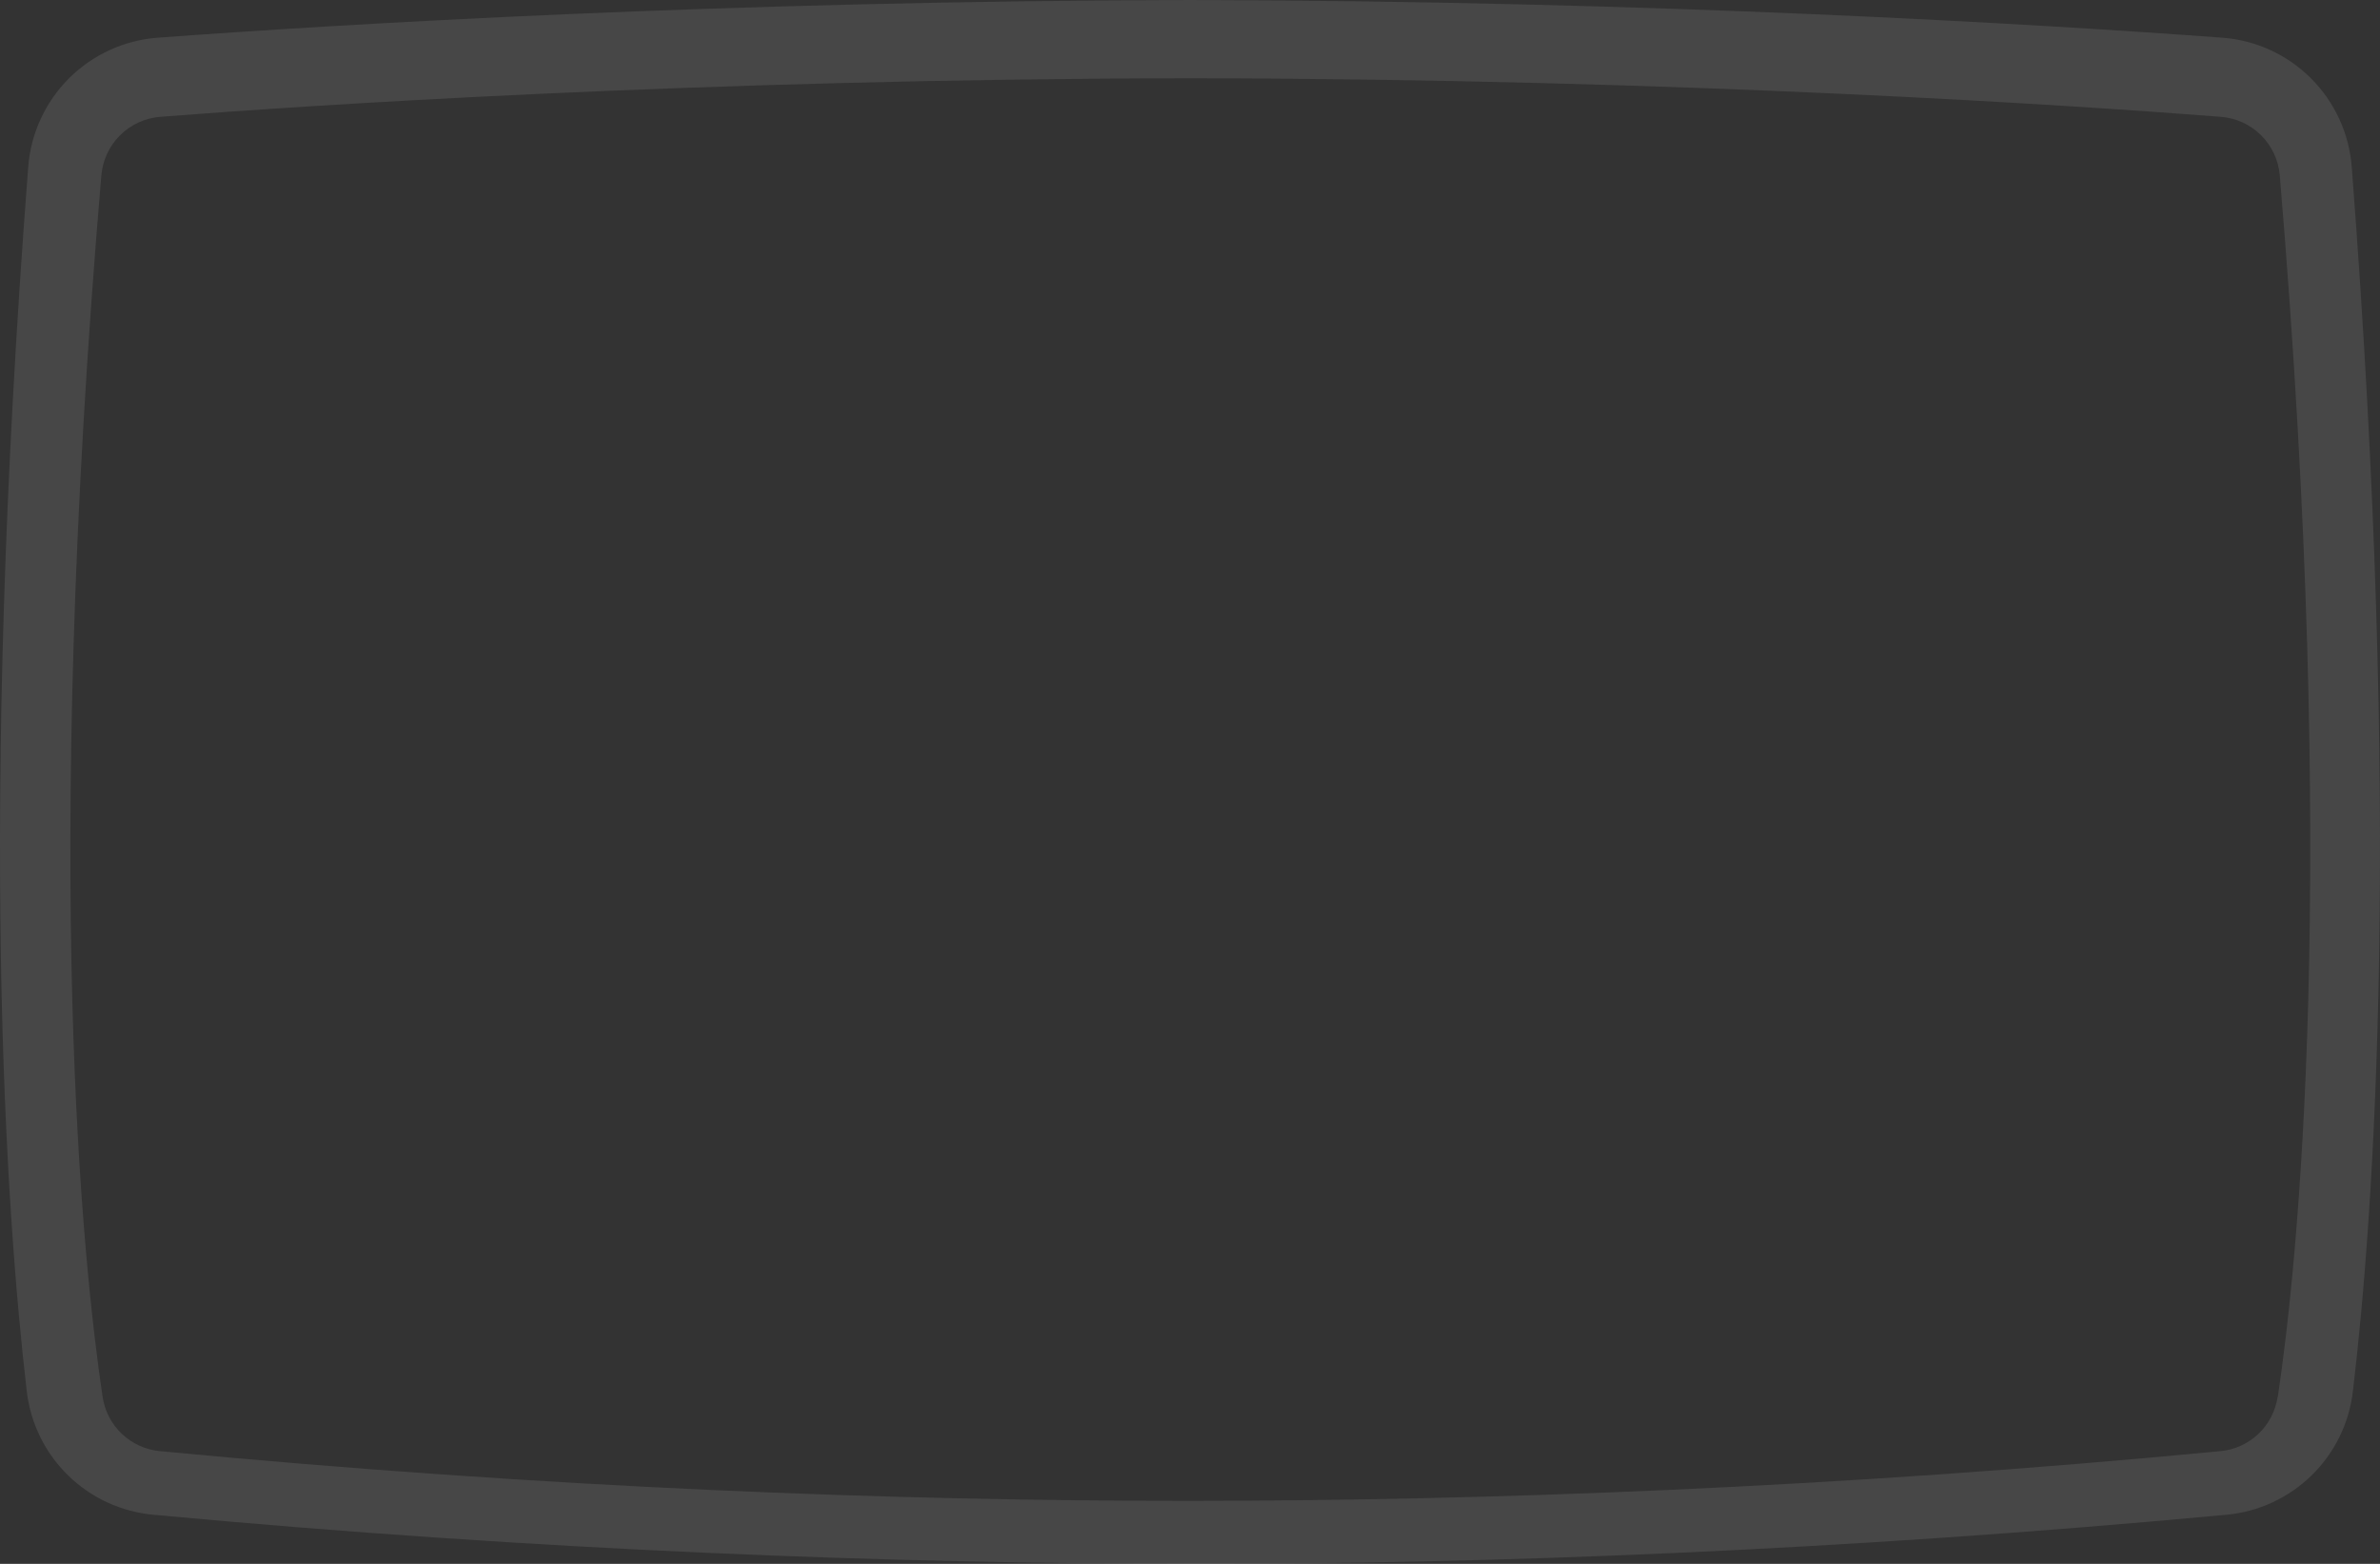 <?xml version="1.0" encoding="utf-8"?>
<svg xmlns="http://www.w3.org/2000/svg" fill="none" height="100%" overflow="visible" preserveAspectRatio="none" style="display: block;" viewBox="0 0 70 46" width="100%">
<rect x="0" y="0" width="70" height="46" fill="#333333" stroke="none"/>
<path d="M69.169 4.912C69.094 3.927 68.668 3.002 67.97 2.304C67.271 1.606 66.346 1.182 65.363 1.109C59.945 0.709 48.73 0.031 34.999 0C21.264 0.031 10.054 0.709 4.636 1.109C3.652 1.183 2.728 1.607 2.029 2.304C1.331 3.002 0.905 3.927 0.83 4.912C-0.646 24.032 0.175 35.692 0.788 40.931C0.9 41.87 1.33 42.743 2.007 43.402C2.684 44.062 3.567 44.469 4.507 44.555C15.914 45.618 26.215 45.991 34.999 46C43.783 46.009 54.084 45.618 65.491 44.555C66.43 44.467 67.311 44.059 67.986 43.4C68.662 42.74 69.091 41.869 69.202 40.931C69.83 35.67 70.645 24.022 69.169 4.912ZM66.989 41.088C66.927 41.504 66.728 41.887 66.424 42.177C66.119 42.466 65.726 42.645 65.308 42.684C53.919 43.775 43.663 44.142 35.004 44.147C26.344 44.151 16.078 43.771 4.699 42.684C4.281 42.644 3.889 42.465 3.584 42.176C3.279 41.887 3.08 41.504 3.018 41.088C2.447 37.266 1.224 25.794 2.981 5.156C3.02 4.711 3.215 4.293 3.532 3.978C3.849 3.663 4.267 3.471 4.712 3.436C8.805 3.117 20.41 2.325 35.017 2.301C49.624 2.325 61.227 3.117 65.321 3.436C65.766 3.471 66.185 3.663 66.502 3.978C66.819 4.293 67.014 4.711 67.052 5.156C68.79 25.783 67.567 37.255 66.996 41.077L66.989 41.088Z" fill="white" fill-opacity="0.1" id="Vector"/>
</svg>